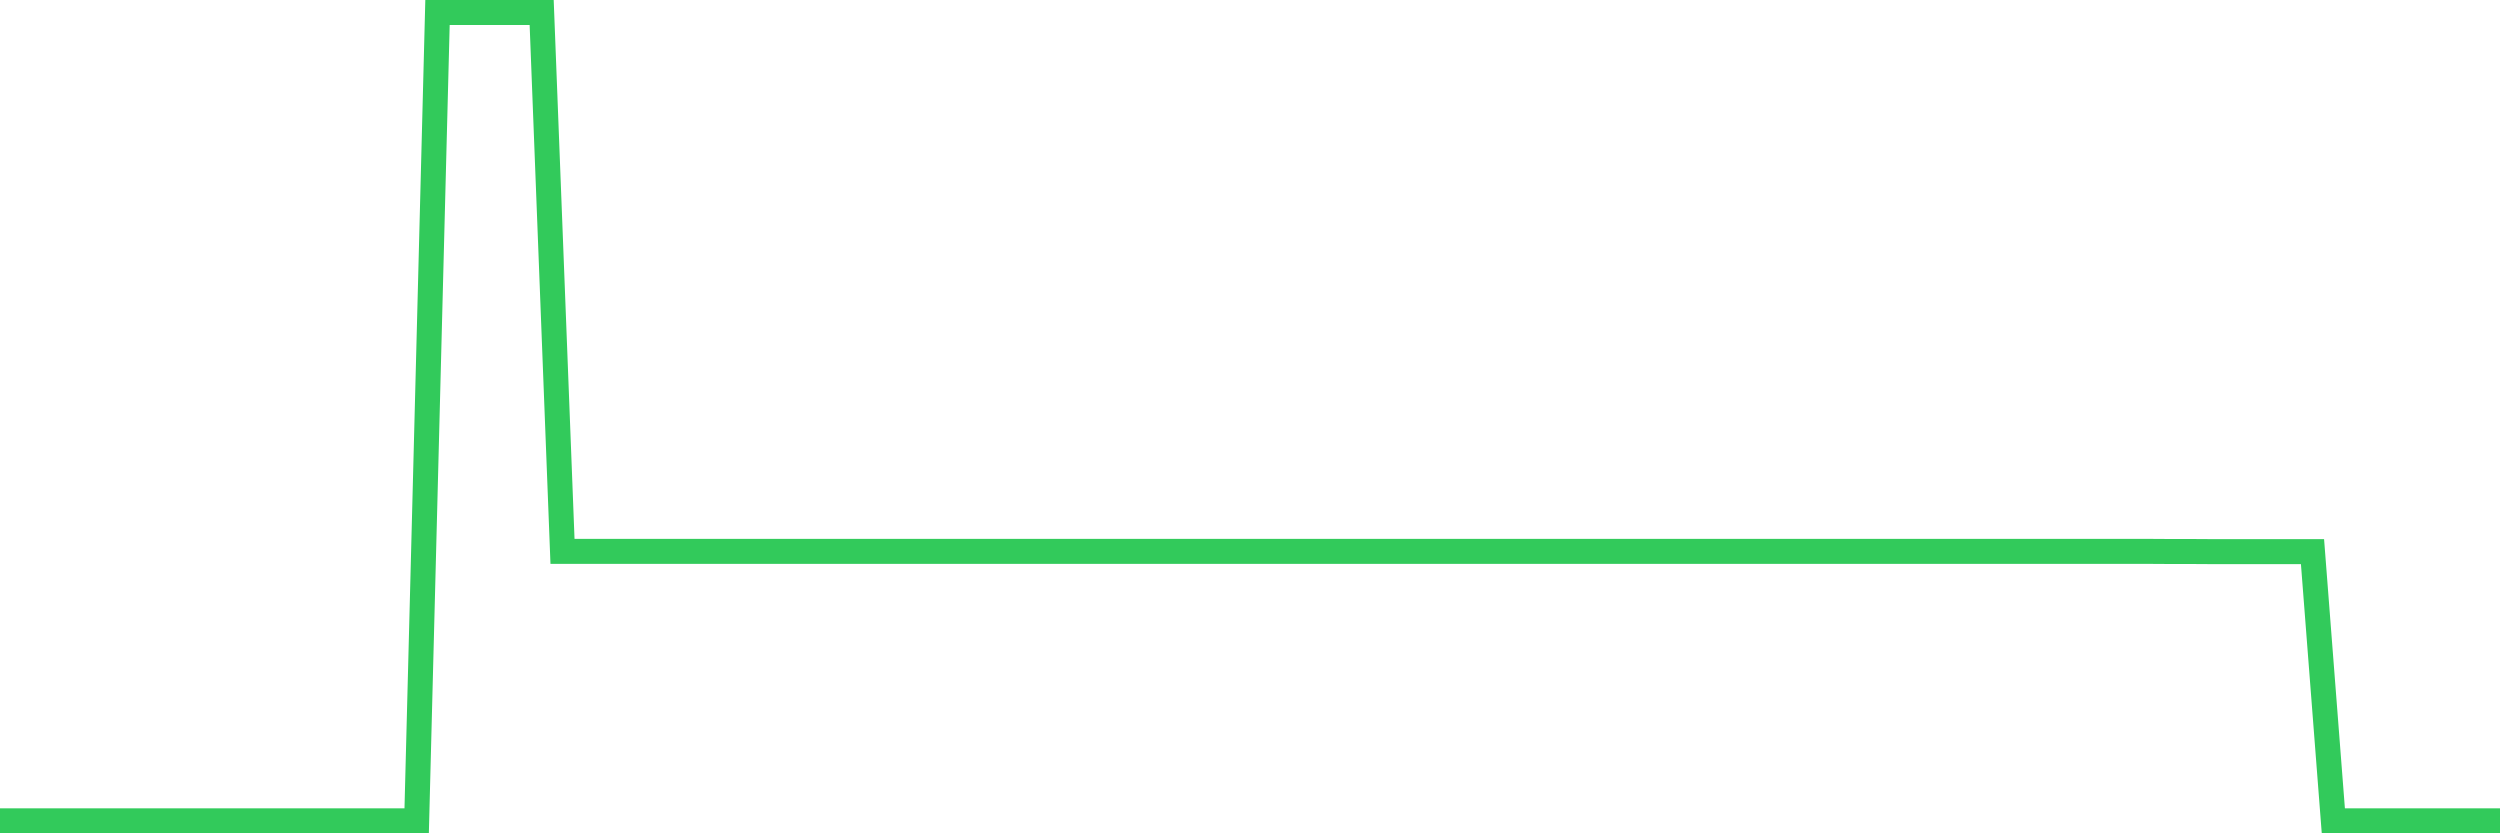<svg
  xmlns="http://www.w3.org/2000/svg"
  xmlns:xlink="http://www.w3.org/1999/xlink"
  width="120"
  height="40"
  viewBox="0 0 120 40"
  preserveAspectRatio="none"
>
  <polyline
    points="0,39.4 1,39.4 2,39.4 3,39.4 4,39.4 5,39.4 6,39.4 7,39.4 8,39.4 9,39.4 10,39.4 11,39.4 12,39.4 13,39.4 14,39.4 15,39.4 16,39.4 17,39.4 18,39.4 19,39.4 20,39.4 21,0.6 22,0.6 23,0.6 24,0.6 25,0.6 26,0.6 27,26.465 28,26.465 29,26.465 30,26.465 31,26.465 32,26.465 33,26.465 34,26.465 35,26.465 36,26.465 37,26.465 38,26.465 39,26.465 40,26.465 41,26.465 42,26.465 43,26.465 44,26.465 45,26.465 46,26.465 47,26.465 48,26.465 49,26.465 50,26.465 51,26.465 52,26.465 53,26.465 54,26.465 55,26.465 56,26.465 57,26.465 58,26.465 59,26.465 60,26.465 61,26.465 62,26.465 63,26.465 64,26.465 65,26.465 66,26.465 67,26.465 68,26.465 69,26.465 70,26.465 71,26.465 72,26.465 73,26.465 74,26.465 75,26.465 76,26.465 77,26.465 78,26.465 79,26.465 80,26.465 81,26.465 82,26.465 83,26.465 84,26.465 85,26.465 86,26.465 87,26.465 88,26.465 89,26.465 90,26.465 91,26.465 92,26.465 93,26.465 94,26.465 95,26.465 96,26.465 97,26.465 98,26.465 99,26.465 100,26.465 101,26.465 102,26.465 103,26.465 104,26.471 105,26.471 106,26.477 107,26.477 108,26.477 109,26.477 110,26.477 111,26.477 112,39.4 113,39.4 114,39.4 115,39.4 116,39.4 117,39.4 118,39.4 119,39.4 120,39.4"
    fill="none"
    stroke="#32ca5b"
    stroke-width="1.2"
  >
  </polyline>
</svg>